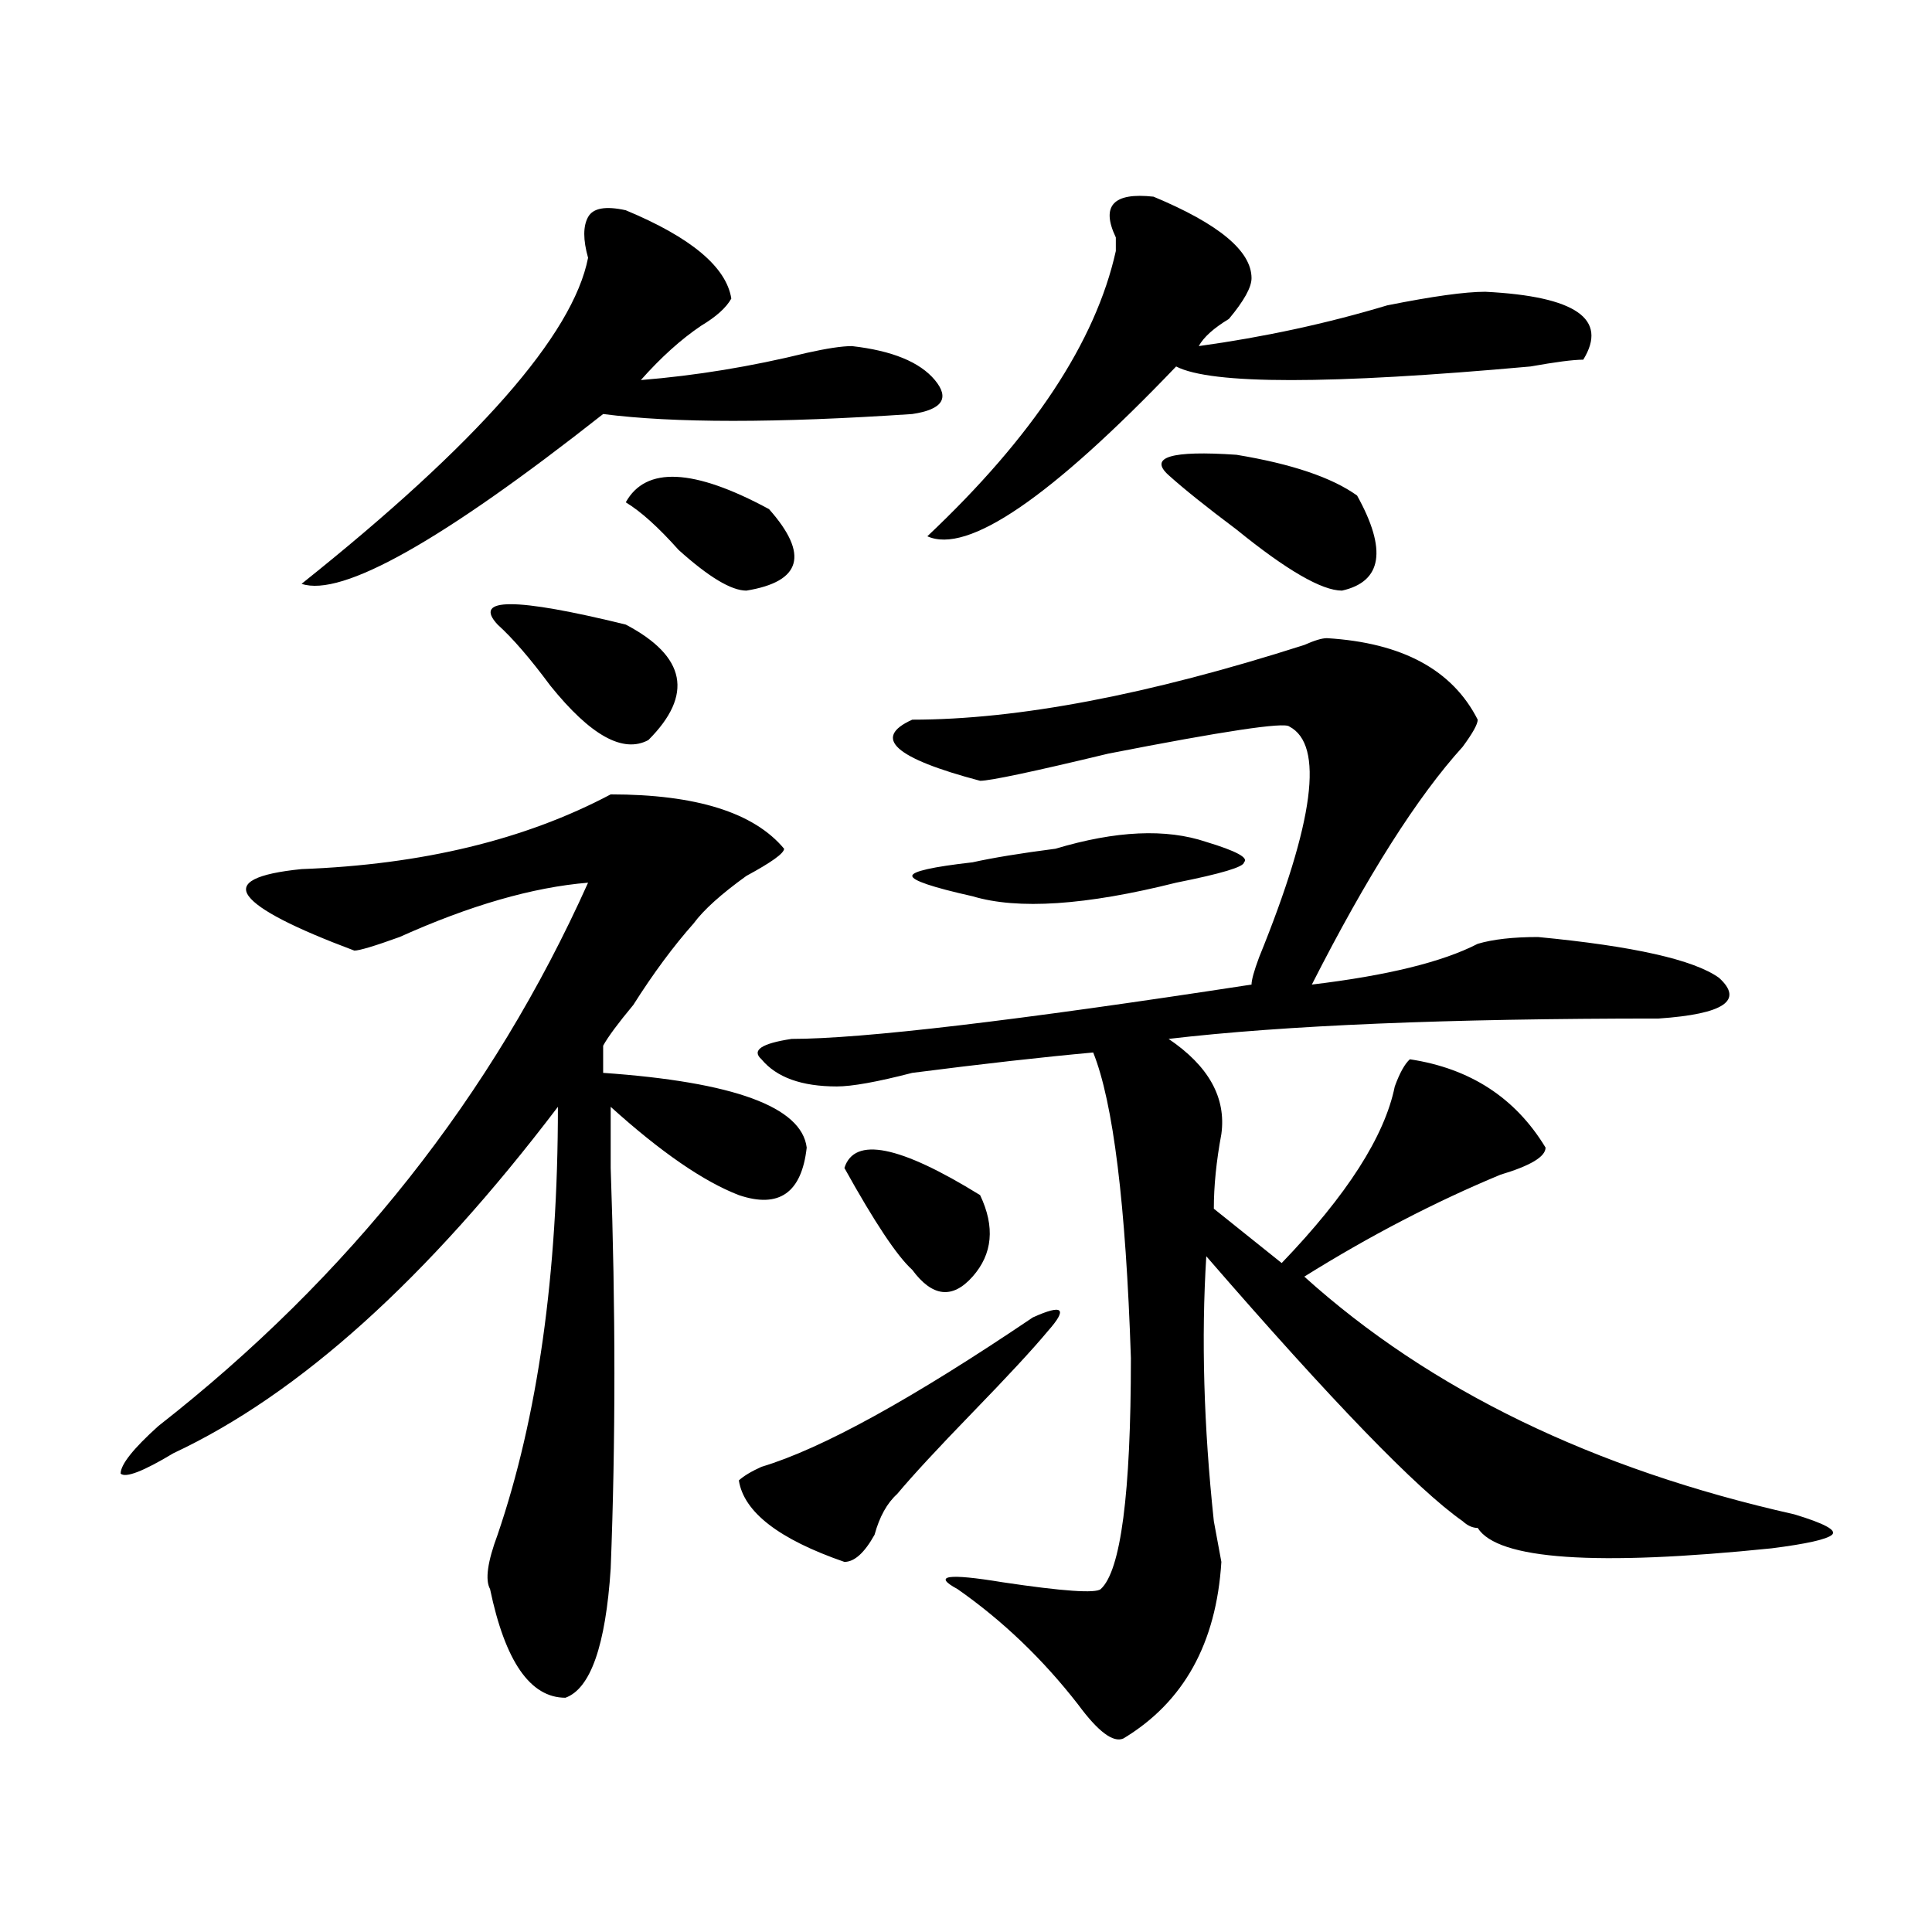 <?xml version="1.0" encoding="utf-8"?>
<!-- Generator: Adobe Illustrator 16.0.0, SVG Export Plug-In . SVG Version: 6.00 Build 0)  -->
<!DOCTYPE svg PUBLIC "-//W3C//DTD SVG 1.1//EN" "http://www.w3.org/Graphics/SVG/1.1/DTD/svg11.dtd">
<svg version="1.1" id="图层_1" xmlns="http://www.w3.org/2000/svg" xmlns:xlink="http://www.w3.org/1999/xlink" x="0px" y="0px"
	 width="1000px" height="1000px" viewBox="0 0 1000 1000" enable-background="new 0 0 1000 1000" xml:space="preserve">
<path d="M316.09,411.172c44.206,0,74.145,9.394,89.754,28.125c0,2.362-6.524,7.031-19.512,14.063
	c-13.049,9.394-22.134,17.578-27.316,24.609c-10.427,11.755-20.853,25.817-31.219,42.188c-7.805,9.394-13.049,16.425-15.609,21.094
	v14.063c67.62,4.724,102.741,17.578,105.363,38.672c-2.622,23.456-14.329,31.641-35.121,24.609
	c-18.231-7.031-40.365-22.247-66.34-45.703v31.641c2.561,72.675,2.561,141.833,0,207.422c-2.622,39.825-10.427,62.072-23.414,66.797
	c-18.231,0-31.219-18.787-39.023-56.25c-2.622-4.725-1.342-14.063,3.902-28.125c20.792-60.919,31.219-134.747,31.219-221.484
	c-67.681,89.099-134.021,148.864-199.02,179.297c-15.609,9.394-24.756,12.909-27.316,10.547c0-4.669,6.463-12.854,19.512-24.609
	c98.839-77.344,172.984-171.058,222.434-281.25c-28.658,2.362-61.157,11.755-97.559,28.125c-13.049,4.724-20.853,7.031-23.414,7.031
	c-31.219-11.7-49.45-21.094-54.633-28.125c-5.244-7.031,3.902-11.7,27.316-14.063C218.532,447.536,271.823,434.628,316.09,411.172z
	 M323.895,108.828c33.78,14.063,52.011,29.333,54.633,45.703c-2.622,4.724-7.805,9.394-15.609,14.063
	c-10.427,7.031-20.853,16.425-31.219,28.125c28.597-2.308,57.194-7.031,85.852-14.063c10.365-2.308,18.17-3.516,23.414-3.516
	c20.792,2.362,35.121,8.239,42.926,17.578c7.805,9.394,3.902,15.271-11.707,17.578c-70.242,4.724-123.594,4.724-159.996,0
	c-83.291,65.644-135.302,94.922-156.094,87.891c91.034-72.62,140.484-128.87,148.289-168.75c-2.622-9.339-2.622-16.37,0-21.094
	C306.944,107.675,313.469,106.521,323.895,108.828z M323.895,323.281c31.219,16.425,35.121,36.364,11.707,59.766
	c-13.049,7.031-29.938-2.308-50.73-28.125c-10.427-14.063-19.512-24.609-27.316-31.641
	C244.507,309.219,266.64,309.219,323.895,323.281z M323.895,260c10.365-18.731,35.121-17.578,74.145,3.516
	c20.792,23.456,16.89,37.519-11.707,42.188c-7.805,0-19.512-7.031-35.121-21.094C340.785,272.909,331.7,264.724,323.895,260z
	 M534.622,681.875c15.609-7.031,18.17-4.669,7.805,7.031c-7.805,9.394-20.853,23.456-39.023,42.188
	c-18.231,18.786-31.219,32.849-39.023,42.188c-5.244,4.724-9.146,11.755-11.707,21.094c-5.244,9.394-10.427,14.063-15.609,14.063
	c-33.841-11.7-52.072-25.763-54.633-42.188c2.561-2.308,6.463-4.669,11.707-7.031C425.356,749.88,472.184,724.063,534.622,681.875z
	 M667.301,376.016c-2.622-2.308-33.841,2.362-93.656,14.063c-39.023,9.394-61.157,14.063-66.34,14.063
	c-44.267-11.7-55.974-22.247-35.121-31.641c54.633,0,122.253-12.854,202.922-38.672c5.183-2.308,9.085-3.516,11.707-3.516
	c39.023,2.362,64.998,16.425,78.047,42.188c0,2.362-2.622,7.031-7.805,14.063c-23.414,25.817-49.45,66.797-78.047,123.047
	c39.023-4.669,67.62-11.7,85.852-21.094c7.805-2.308,18.17-3.516,31.219-3.516c49.389,4.724,80.608,11.755,93.656,21.094
	c12.988,11.755,2.561,18.786-31.219,21.094c-109.266,0-193.837,3.516-253.652,10.547c20.792,14.063,29.877,30.487,27.316,49.219
	c-2.622,14.063-3.902,26.972-3.902,38.672l35.121,28.125c33.78-35.156,53.291-65.589,58.535-91.406
	c2.561-7.031,5.183-11.7,7.805-14.063c31.219,4.724,54.633,19.94,70.242,45.703c0,4.724-7.805,9.394-23.414,14.063
	c-33.841,14.063-67.681,31.641-101.461,52.734c64.998,58.612,149.57,99.646,253.652,123.047
	c15.609,4.724,22.073,8.239,19.512,10.547c-2.622,2.362-13.048,4.724-31.219,7.031c-91.095,9.338-141.826,5.878-152.191-10.547
	c-2.622,0-5.244-1.153-7.805-3.516c-23.414-16.37-67.681-62.073-132.68-137.109c-2.622,42.188-1.342,87.891,3.902,137.109
	l3.902,21.094c-2.622,42.188-19.512,72.619-50.73,91.406c-5.244,2.307-13.049-3.516-23.414-17.578
	c-18.231-23.456-39.023-43.396-62.438-59.766c-13.049-7.031-5.244-8.24,23.414-3.516c31.219,4.669,48.109,5.822,50.73,3.516
	c10.365-9.394,15.609-49.219,15.609-119.531c-2.622-79.651-9.146-132.386-19.512-158.203c-26.036,2.362-57.255,5.878-93.656,10.547
	c-18.231,4.724-31.219,7.031-39.023,7.031c-18.231,0-31.219-4.669-39.023-14.063c-5.244-4.669,0-8.185,15.609-10.547
	c36.402,0,115.729-9.339,238.043-28.125c0-2.308,1.281-7.031,3.902-14.063C680.289,425.234,685.471,385.409,667.301,376.016z
	 M437.063,604.531c5.183-16.37,28.597-11.7,70.242,14.063c7.805,16.425,6.463,30.487-3.902,42.188
	c-10.427,11.755-20.853,10.547-31.219-3.516C464.379,650.234,452.672,632.656,437.063,604.531z M503.403,446.328
	c10.365-2.308,24.695-4.669,42.926-7.031c31.219-9.339,57.194-10.547,78.047-3.516c15.609,4.724,22.073,8.239,19.512,10.547
	c0,2.362-11.707,5.878-35.121,10.547c-46.828,11.755-81.949,14.063-105.363,7.031c-20.853-4.669-31.219-8.185-31.219-10.547
	C472.184,451.052,482.55,448.69,503.403,446.328z M597.059,101.797c33.78,14.063,50.73,28.125,50.73,42.188
	c0,4.724-3.902,11.755-11.707,21.094c-7.805,4.724-13.049,9.394-15.609,14.063c33.78-4.669,66.34-11.7,97.559-21.094
	c23.414-4.669,40.304-7.031,50.73-7.031c46.828,2.362,63.718,14.063,50.73,35.156c-5.244,0-14.329,1.208-27.316,3.516
	c-104.083,9.394-165.24,9.394-183.41,0c-65.059,68.005-107.985,97.284-128.777,87.891c54.633-51.526,87.132-100.745,97.559-147.656
	c0-2.308,0-4.669,0-7.031C569.743,106.521,576.206,99.489,597.059,101.797z M604.864,245.938
	c-10.427-9.339,1.281-12.854,35.121-10.547c28.597,4.724,49.389,11.755,62.438,21.094c15.609,28.125,12.988,44.55-7.805,49.219
	c-10.427,0-28.658-10.547-54.633-31.641C624.375,262.362,612.668,252.969,604.864,245.938z"/>
</svg>

